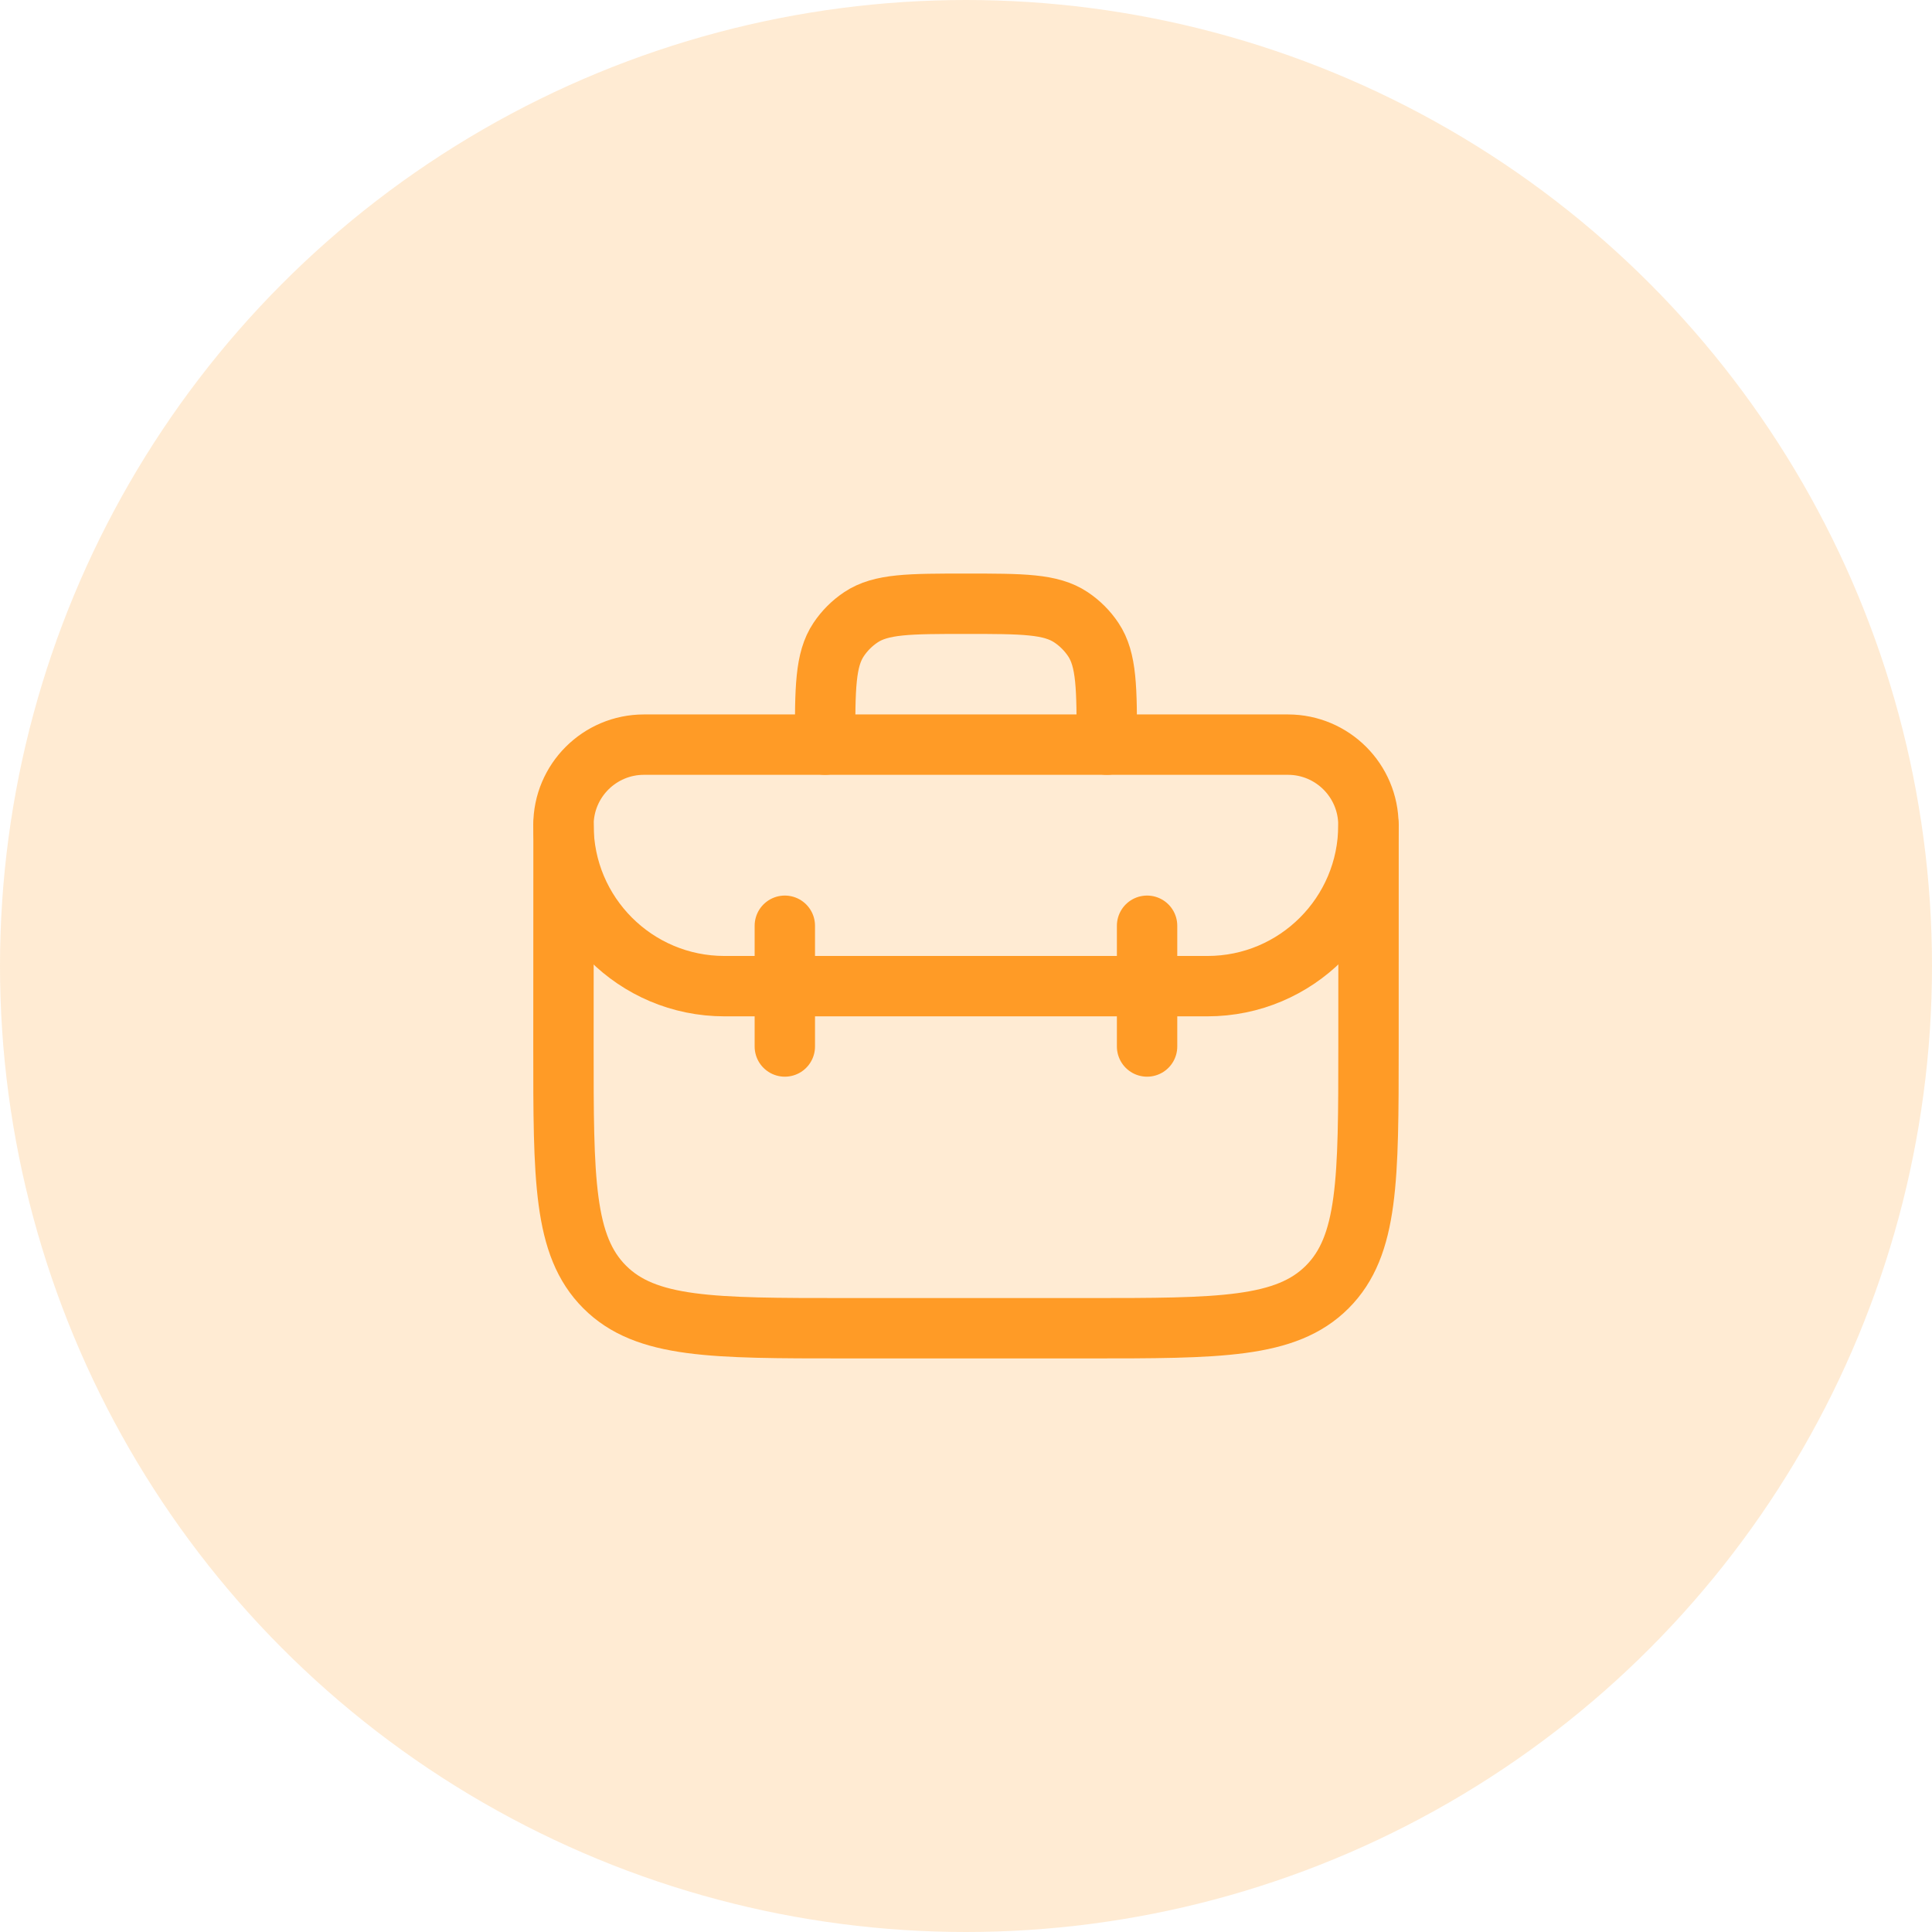 <?xml version="1.0" encoding="UTF-8" standalone="no"?> <svg xmlns="http://www.w3.org/2000/svg" xmlns:xlink="http://www.w3.org/1999/xlink" xmlns:serif="http://www.serif.com/" width="100%" height="100%" viewBox="0 0 200 200" version="1.1" xml:space="preserve" style="fill-rule:evenodd;clip-rule:evenodd;stroke-linecap:round;stroke-linejoin:round;"><rect id="ICO-SOLUTIONS-Onboard" x="-0" y="0" width="200" height="200" style="fill:none;"></rect><clipPath id="_clip1"><rect x="-0" y="0" width="200" height="200"></rect></clipPath><g clip-path="url(#_clip1)"><circle cx="100" cy="100" r="100" style="fill:#ff9b26;fill-opacity:0.2;"></circle><g><path d="M85.411,77.084c0,-5.852 0,-8.778 1.405,-10.88c0.608,-0.91 1.389,-1.691 2.299,-2.299c2.102,-1.405 5.028,-1.405 10.88,-1.405c5.852,0 8.778,0 10.879,1.405c0.91,0.608 1.692,1.389 2.3,2.299c1.404,2.102 1.404,5.028 1.404,10.88" style="fill:none;fill-rule:nonzero;stroke:#ff9b26;stroke-width:6.25px;"></path><path d="M133.326,77.084l-66.663,-0c-4.602,-0 -8.334,3.732 -8.334,8.333c-0,9.204 7.464,16.668 16.668,16.669l49.995,-0c9.204,-0 16.667,-7.464 16.667,-16.668c0,-4.602 -3.731,-8.333 -8.333,-8.334Z" style="fill:none;fill-rule:nonzero;stroke:#ff9b26;stroke-width:6.25px;"></path><path d="M81.245,95.833l-0,12.5m37.5,0l-0,-12.5" style="fill:none;fill-rule:nonzero;stroke:#ff9b26;stroke-width:6.25px;"></path><path d="M58.338,85.417l-0.009,22.904c-0.005,13.754 -0.008,20.631 4.264,24.904c4.271,4.273 11.148,4.274 24.902,4.274l25.005,0.001c13.747,-0 20.621,0 24.892,-4.27c4.271,-4.271 4.272,-11.144 4.275,-24.892l0.004,-22.921" style="fill:none;fill-rule:nonzero;stroke:#ff9b26;stroke-width:6.25px;"></path></g></g></svg> 